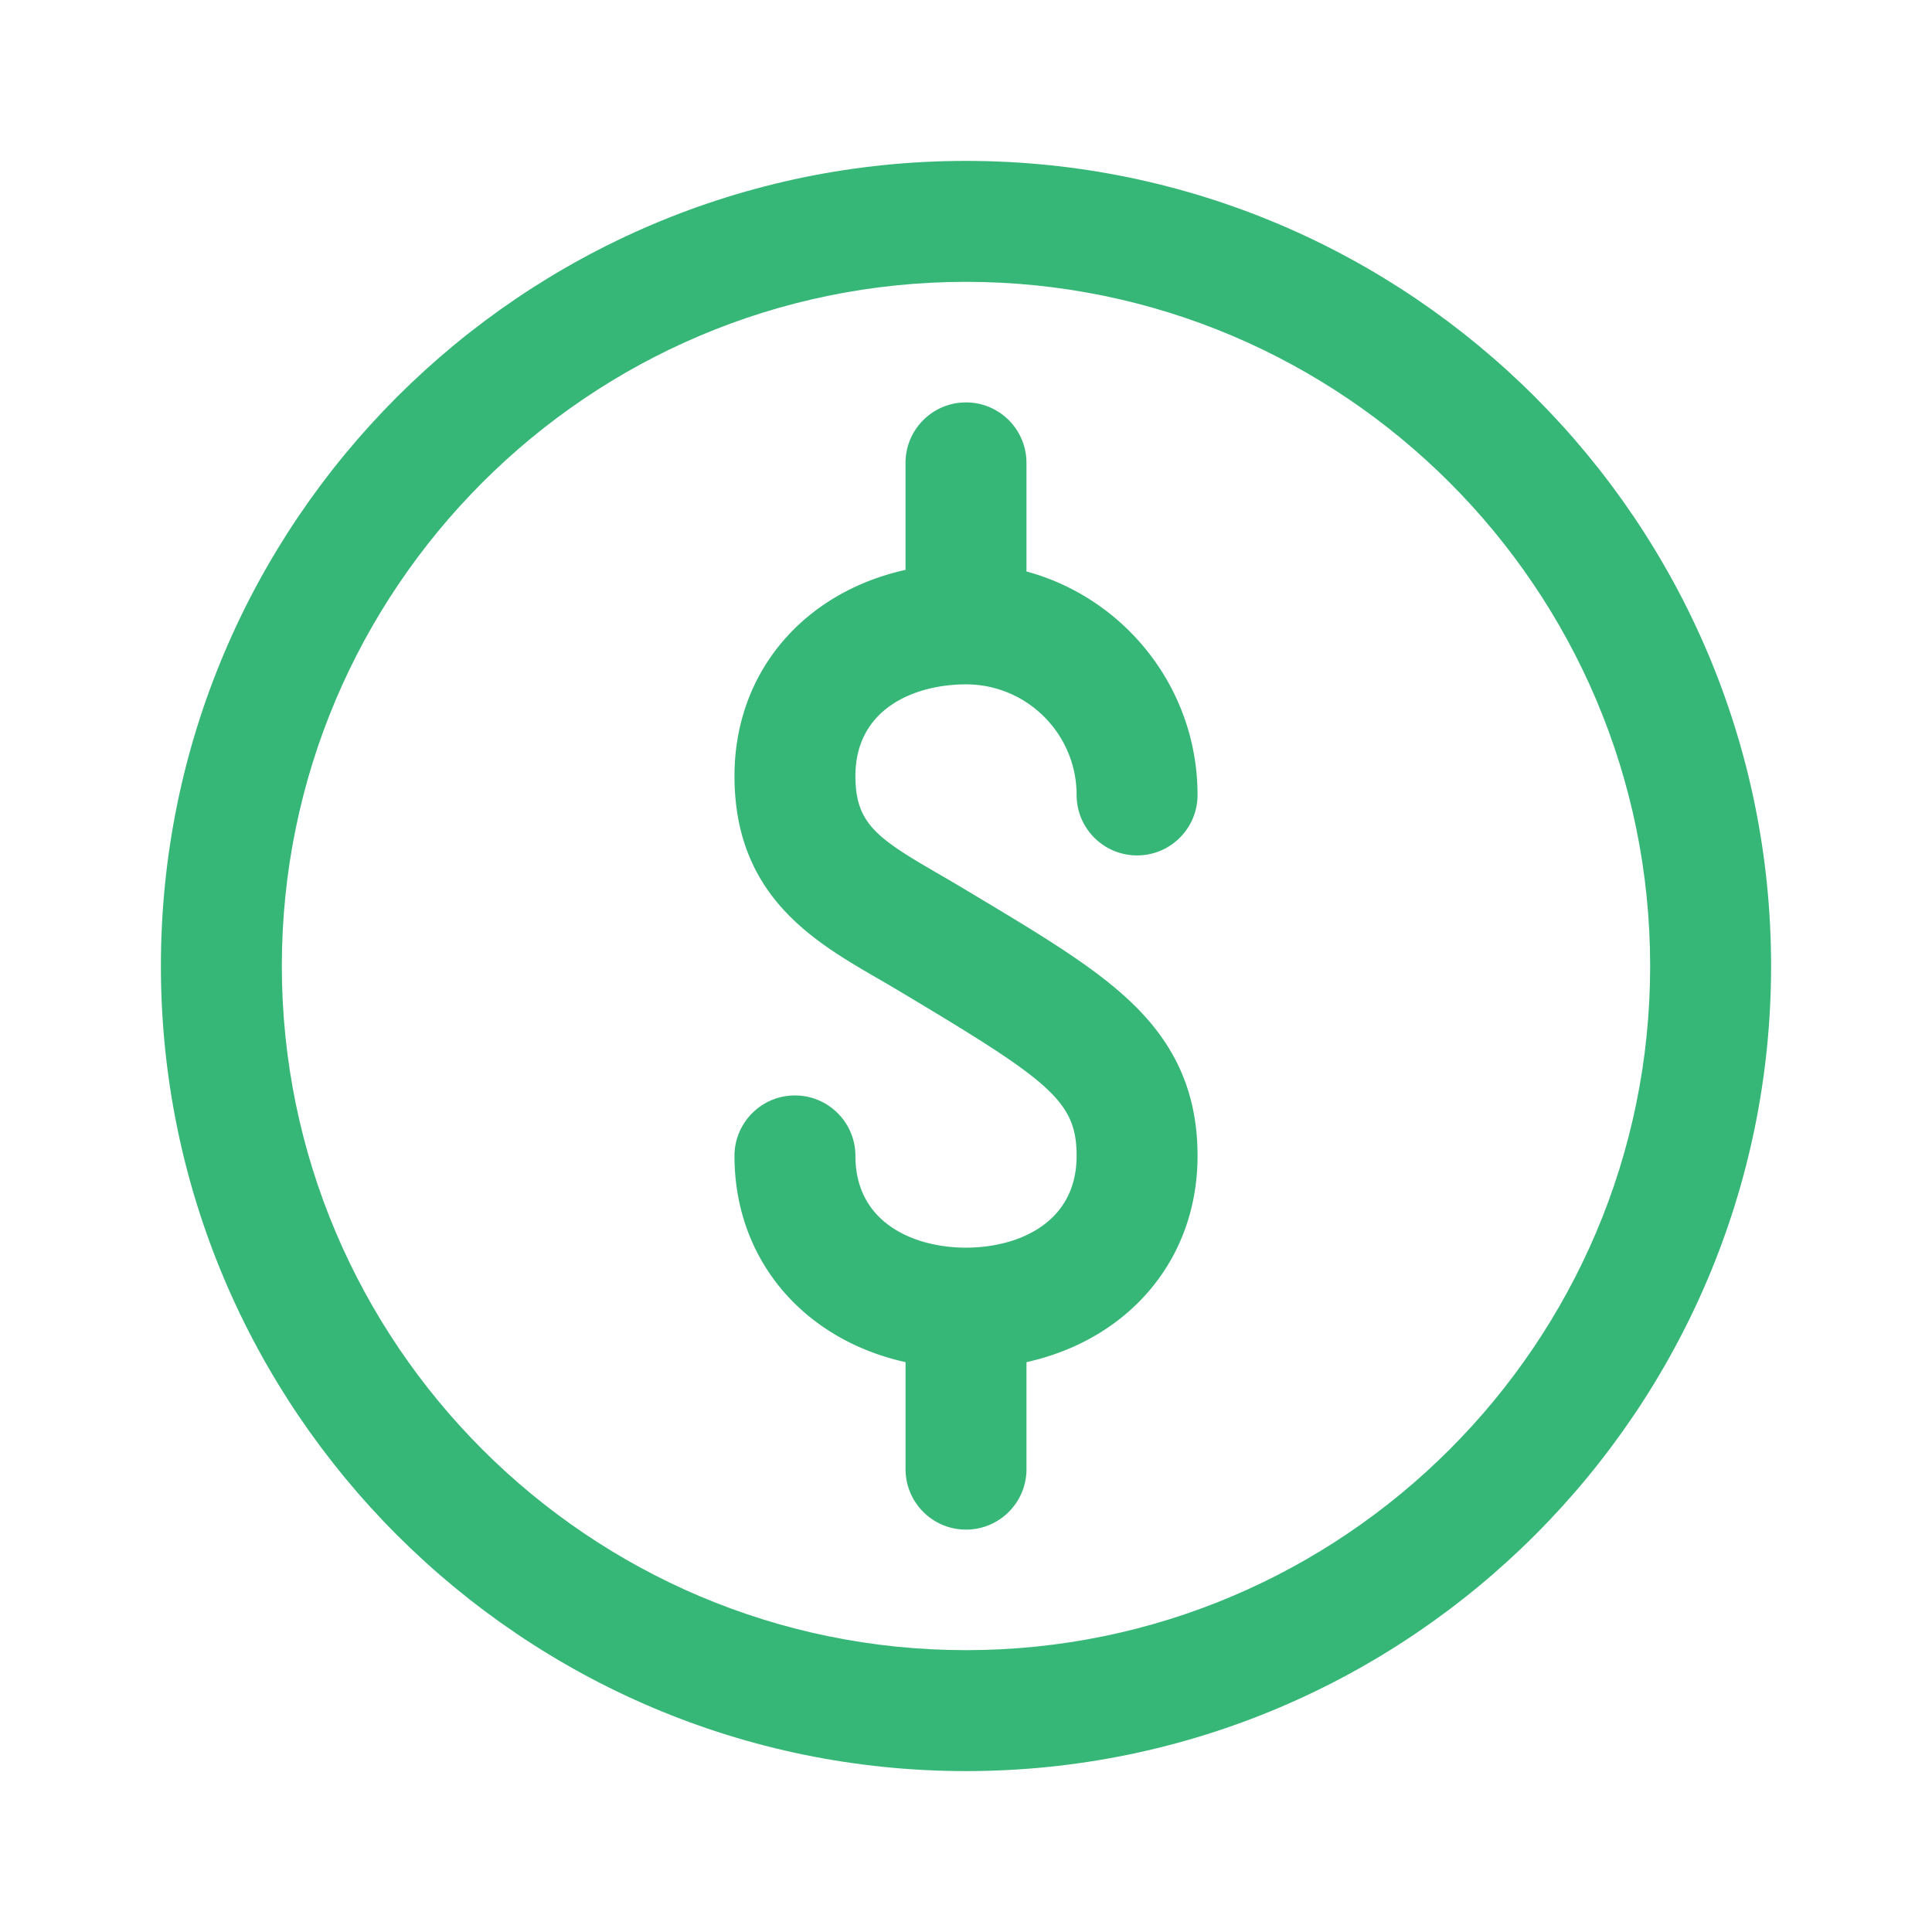 <svg xmlns="http://www.w3.org/2000/svg" width="500" height="500" style="width:100%;height:100%;transform:translate3d(0,0,0);content-visibility:visible" viewBox="0 0 500 500"><defs><clipPath id="a"><path d="M0 0h500v500H0z"/></clipPath><clipPath id="d"><path d="M0 0h500v500H0z"/></clipPath><clipPath id="c"><path d="M0 0h500v500H0z"/></clipPath><clipPath id="b"><path d="M0 0h500v500H0z"/></clipPath></defs><g clip-path="url(#a)"><g clip-path="url(#b)" style="display:none"><g class="primary design" style="display:none"><path class="primary"/><path fill="none" class="primary"/><path fill="none" class="primary"/></g><g class="primary design" style="display:none"><path class="primary"/><path fill="none" class="primary"/><path fill="none" class="primary"/></g><g class="primary design" style="display:none"><path class="primary"/><path fill="none" class="primary"/></g><g class="primary design" style="display:none"><path class="primary"/><path fill="none" class="primary"/></g><g class="primary design" style="display:none"><path class="primary"/><path fill="none" class="primary"/></g><g class="primary design" style="display:none"><path class="primary"/><path fill="none" class="primary"/></g><g class="primary design" style="display:none"><path class="primary"/><path fill="none" class="primary"/></g></g><g clip-path="url(#c)" style="display:block"><g class="primary design" style="display:block"><path fill="none" stroke="#37B777" stroke-width="2" d="M0 0" class="primary"/><path fill="#37B777" d="M249.998 41.64c-114.89 0-208.359 93.469-208.359 208.359s93.469 208.359 208.359 208.359 208.359-93.469 208.359-208.359S364.888 41.64 249.998 41.64m0 385.418c-97.631 0-177.059-79.428-177.059-177.059S152.367 72.94 249.998 72.94s177.059 79.428 177.059 177.059-79.428 177.059-177.059 177.059" class="primary"/><path fill="#37B777" d="m249.924 177.112.074.003.066-.003c15.753.033 28.56 12.859 28.56 28.62 0 8.643 7.006 15.65 15.65 15.65s15.65-7.007 15.65-15.65c0-27.629-18.8-50.937-44.276-57.836v-28.102c0-8.643-7.006-15.65-15.65-15.65s-15.651 7.007-15.651 15.65v27.69c-26.386 5.846-44.265 26.494-44.265 53.345 0 30.906 20.48 42.774 36.936 52.309 1.768 1.024 3.562 2.063 5.367 3.143l1.649.986c37.853 22.64 44.59 27.796 44.59 41.887 0 17.49-15.359 23.717-28.546 23.74-.025 0-.05-.004-.075-.004s-.049.004-.074.004c-13.187-.023-28.547-6.25-28.547-23.74 0-8.643-7.006-15.65-15.65-15.65s-15.65 7.007-15.65 15.65c0 26.864 17.882 47.521 44.271 53.368v27.69c0 8.643 7.006 15.65 15.65 15.65s15.651-7.007 15.651-15.65v-27.69c26.389-5.847 44.27-26.504 44.27-53.368 0-15.958-5.462-28.599-17.191-39.787-9.731-9.283-23.532-17.538-42.633-28.962l-1.645-.985a481 481 0 0 0-5.744-3.364c-15.848-9.183-21.329-12.982-21.329-25.227 0-17.472 15.356-23.692 28.542-23.717" class="primary"/></g><g class="primary design" style="display:none"><path fill="none" stroke="#37B777" stroke-width="2" d="M0 0" class="primary"/><path fill="#37B777" d="M249.998 41.64c-114.89 0-208.359 93.469-208.359 208.359s93.469 208.359 208.359 208.359 208.359-93.469 208.359-208.359S364.888 41.64 249.998 41.64m0 385.418c-97.631 0-177.059-79.428-177.059-177.059S152.367 72.94 249.998 72.94s177.059 79.428 177.059 177.059-79.428 177.059-177.059 177.059" class="primary"/><path fill="#37B777" d="m249.924 177.112.074.003.066-.003c15.753.033 28.56 12.859 28.56 28.62 0 8.643 7.006 15.65 15.65 15.65s15.65-7.007 15.65-15.65c0-27.629-18.8-50.937-44.276-57.836v-28.102c0-8.643-7.006-15.65-15.65-15.65s-15.651 7.007-15.651 15.65v27.69c-26.386 5.846-44.265 26.494-44.265 53.345 0 30.906 20.48 42.774 36.936 52.309 1.768 1.024 3.562 2.063 5.367 3.143l1.649.986c37.853 22.64 44.59 27.796 44.59 41.887 0 17.49-15.359 23.717-28.546 23.74-.025 0-.05-.004-.075-.004s-.049.004-.074.004c-13.187-.023-28.547-6.25-28.547-23.74 0-8.643-7.006-15.65-15.65-15.65s-15.65 7.007-15.65 15.65c0 26.864 17.882 47.521 44.271 53.368v27.69c0 8.643 7.006 15.65 15.65 15.65s15.651-7.007 15.651-15.65v-27.69c26.389-5.847 44.27-26.504 44.27-53.368 0-15.958-5.462-28.599-17.191-39.787-9.731-9.283-23.532-17.538-42.633-28.962l-1.645-.985a481 481 0 0 0-5.744-3.364c-15.848-9.183-21.329-12.982-21.329-25.227 0-17.472 15.356-23.692 28.542-23.717" class="primary"/></g><g class="primary design" style="display:none"><path class="primary"/><path fill="none" class="primary"/><path fill="none" class="primary"/></g><g class="primary design" style="display:none"><path class="primary"/><path fill="none" class="primary"/><path fill="none" class="primary"/></g><g class="primary design" style="display:none"><path class="primary"/><path fill="none" class="primary"/></g><g class="primary design" style="display:none"><path class="primary"/><path fill="none" class="primary"/></g><g class="primary design" style="display:none"><path class="primary"/><path fill="none" class="primary"/></g><g class="primary design" style="display:none"><path class="primary"/><path fill="none" class="primary"/></g><g class="primary design" style="display:none"><path class="primary"/><path fill="none" class="primary"/></g><g class="primary design" style="display:none"><path class="primary"/><path fill="none" class="primary"/><path fill="none" class="primary"/></g><g class="primary design" style="display:none"><path class="primary"/><path fill="none" class="primary"/><path fill="none" class="primary"/></g><g class="primary design" style="display:none"><path class="primary"/><path fill="none" class="primary"/></g><g class="primary design" style="display:none"><path class="primary"/><path fill="none" class="primary"/></g><g class="primary design" style="display:none"><path class="primary"/><path fill="none" class="primary"/></g><g class="primary design" style="display:none"><path class="primary"/><path fill="none" class="primary"/></g><g class="primary design" style="display:none"><path class="primary"/><path fill="none" class="primary"/></g></g><g clip-path="url(#d)" style="display:none"><g class="primary design" style="display:none"><path fill="none" class="primary"/><path class="primary"/><path class="primary"/></g><g class="primary design" style="display:none"><path class="primary"/><path fill="none" class="primary"/><path fill="none" class="primary"/></g><g class="primary design" style="display:none"><path class="primary"/><path fill="none" class="primary"/><path fill="none" class="primary"/></g><g class="primary design" style="display:none"><path class="primary"/><path fill="none" class="primary"/></g><g class="primary design" style="display:none"><path class="primary"/><path fill="none" class="primary"/></g><g class="primary design" style="display:none"><path class="primary"/><path fill="none" class="primary"/></g><g class="primary design" style="display:none"><path class="primary"/><path fill="none" class="primary"/></g><g class="primary design" style="display:none"><path class="primary"/><path fill="none" class="primary"/></g><g class="primary design" style="display:none"><path class="primary"/><path fill="none" class="primary"/><path fill="none" class="primary"/></g><g class="primary design" style="display:none"><path class="primary"/><path fill="none" class="primary"/><path fill="none" class="primary"/></g><g class="primary design" style="display:none"><path class="primary"/><path fill="none" class="primary"/></g><g class="primary design" style="display:none"><path class="primary"/><path fill="none" class="primary"/></g><g class="primary design" style="display:none"><path class="primary"/><path fill="none" class="primary"/></g><g class="primary design" style="display:none"><path class="primary"/><path fill="none" class="primary"/></g><g class="primary design" style="display:none"><path class="primary"/><path fill="none" class="primary"/></g></g></g></svg>